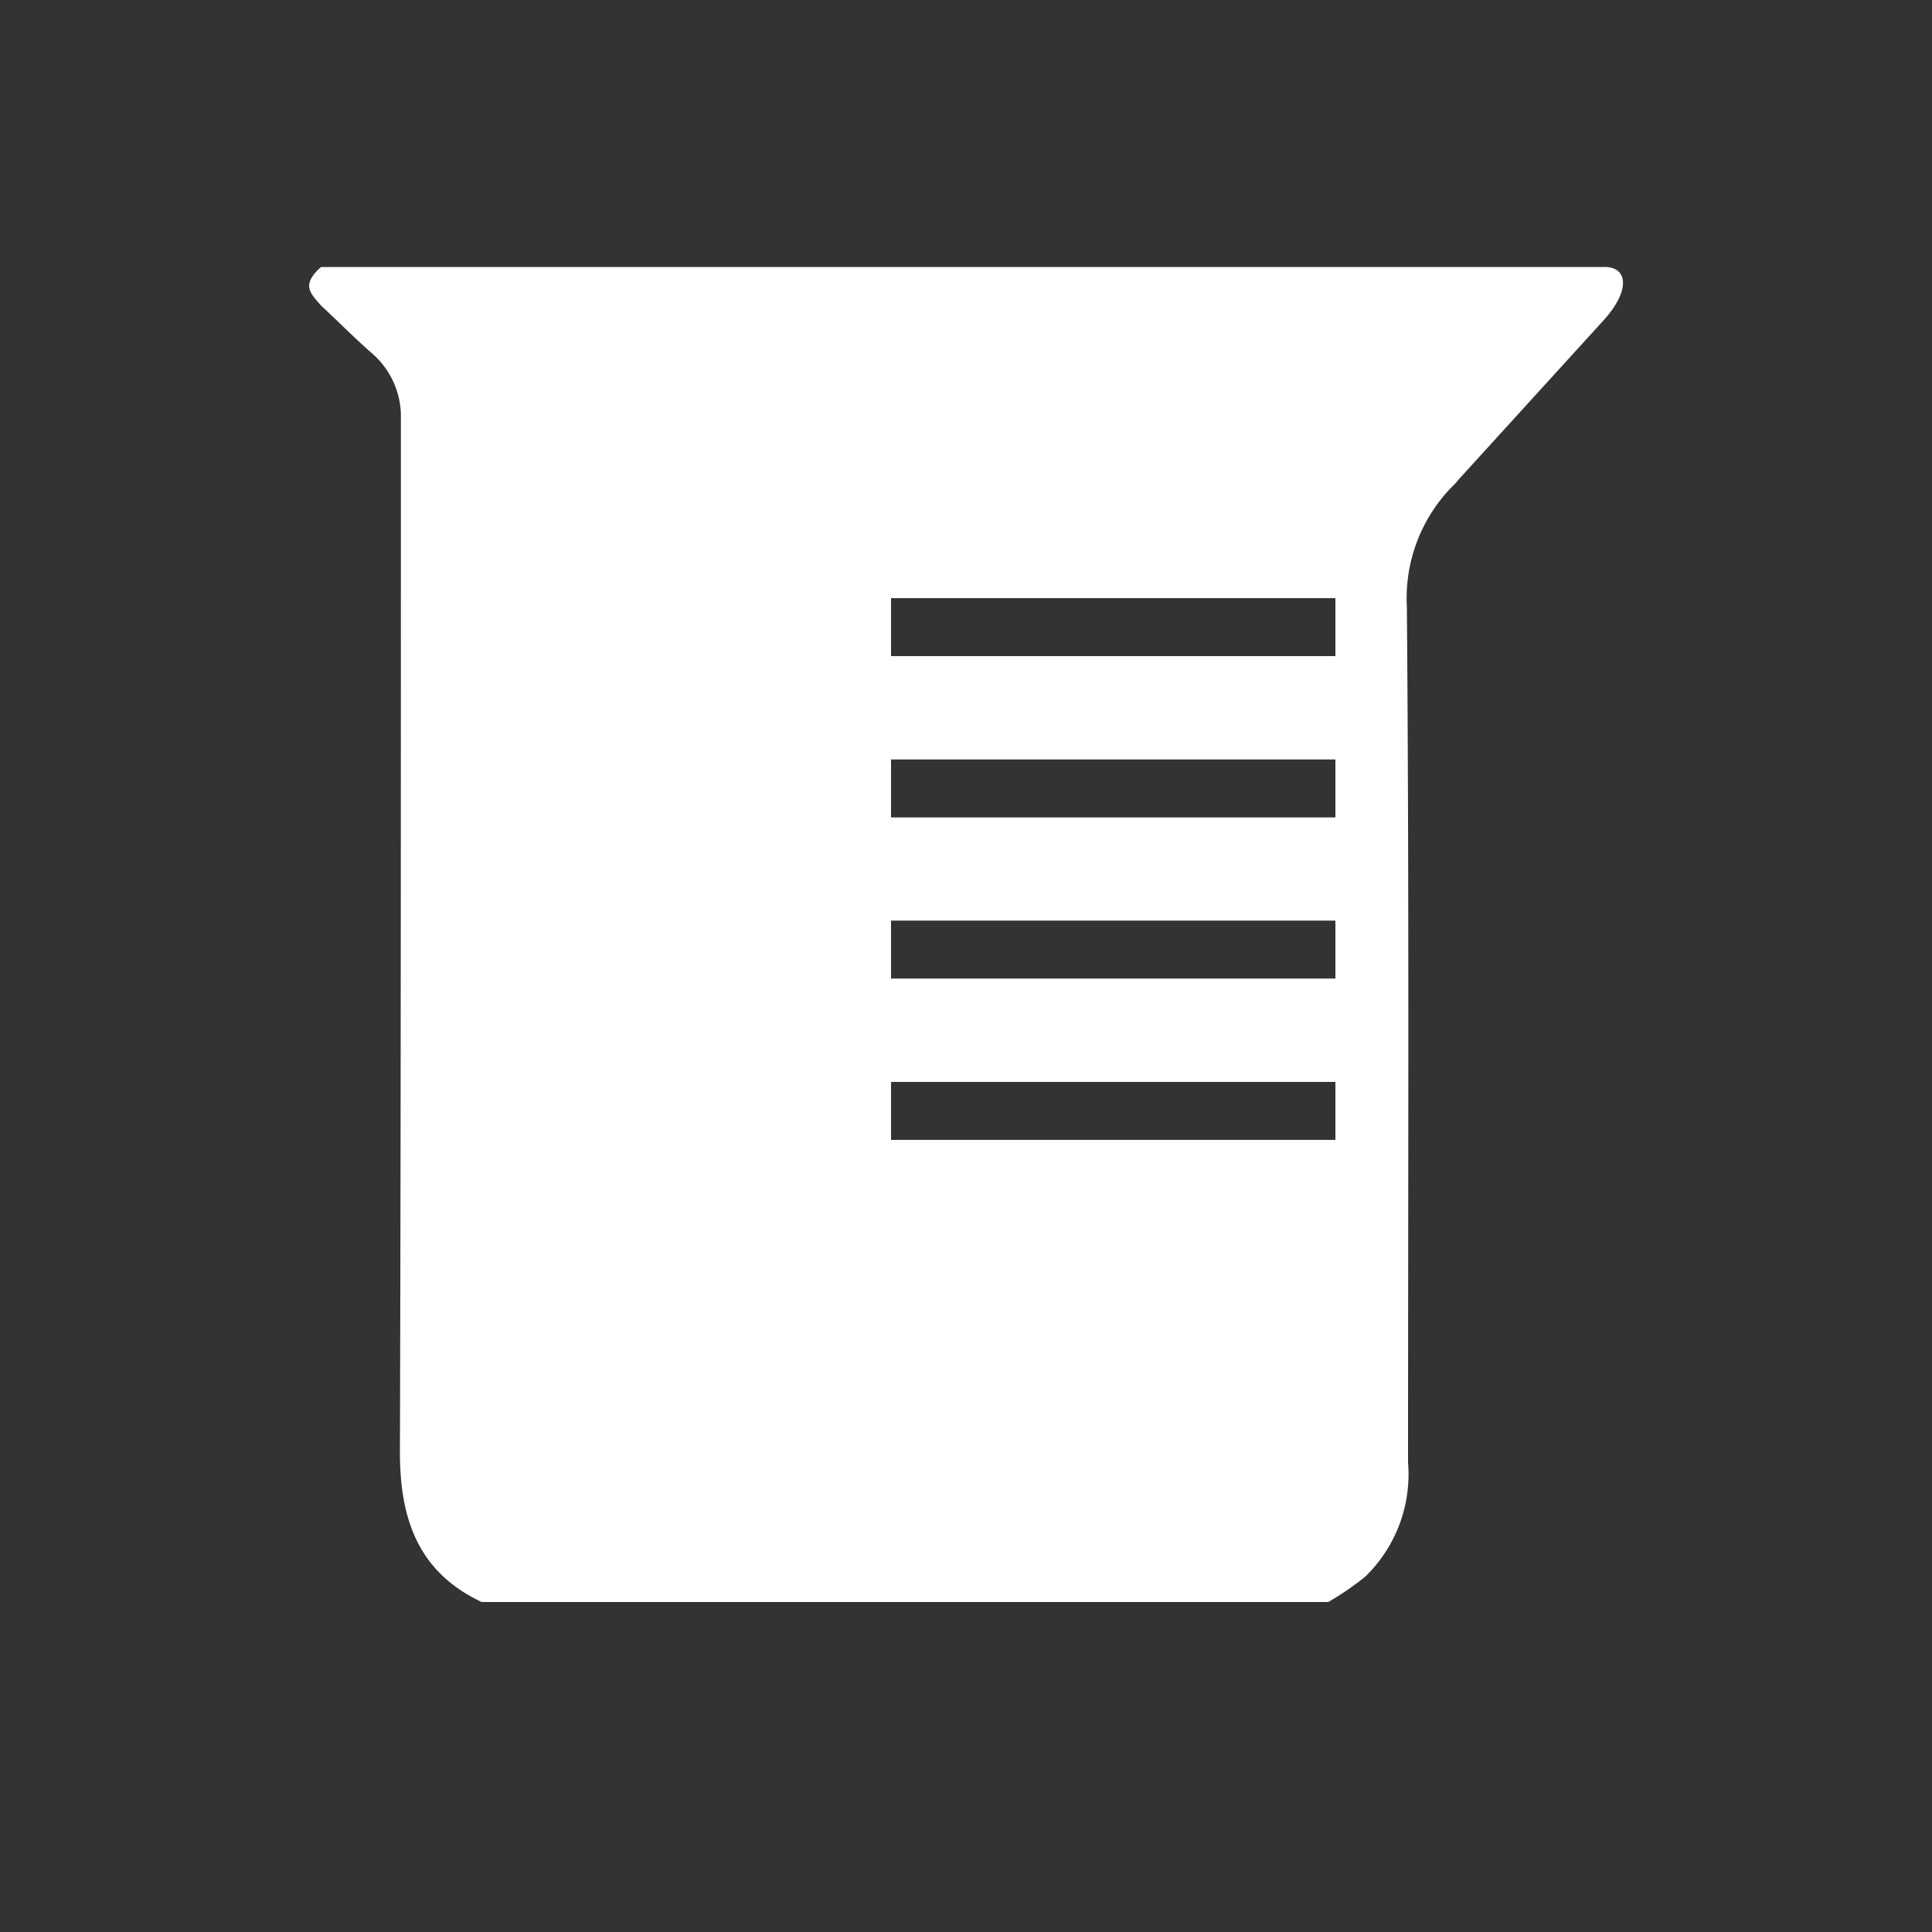 <svg id="Layer_2" data-name="Layer 2" xmlns="http://www.w3.org/2000/svg" viewBox="0 0 100 100"><rect x="0" y="0" width="100" height="100" fill="#333333" stroke="none"/><defs><style>.cls-1{fill:#fff;fill-rule:evenodd;}</style></defs><path id="Path_33" data-name="Path 33" class="cls-1" d="M83,13.82H16.62c-1.07.94-.53,1.38,0,2,.87.8,1.69,1.64,2.59,2.43a4.33,4.33,0,0,1,1.54,3.44c0,17.83,0,35.65-.05,53.48,0,3.47.95,6.2,4.23,7.75H68.75a14.67,14.67,0,0,0,1.91-1.31,7.37,7.37,0,0,0,2.22-5.9c0-14.75.06-29.52-.06-44.29a8.25,8.25,0,0,1,2.38-6.27,1.93,1.93,0,0,0,.27-.3L83,16.58C84.43,15,84.25,13.78,83,13.82ZM69.12,59h-23V56h23Zm0-8.35h-23v-3h23Zm0-8.34h-23v-3h23Zm0-8.35h-23v-3h23Z"/></svg>